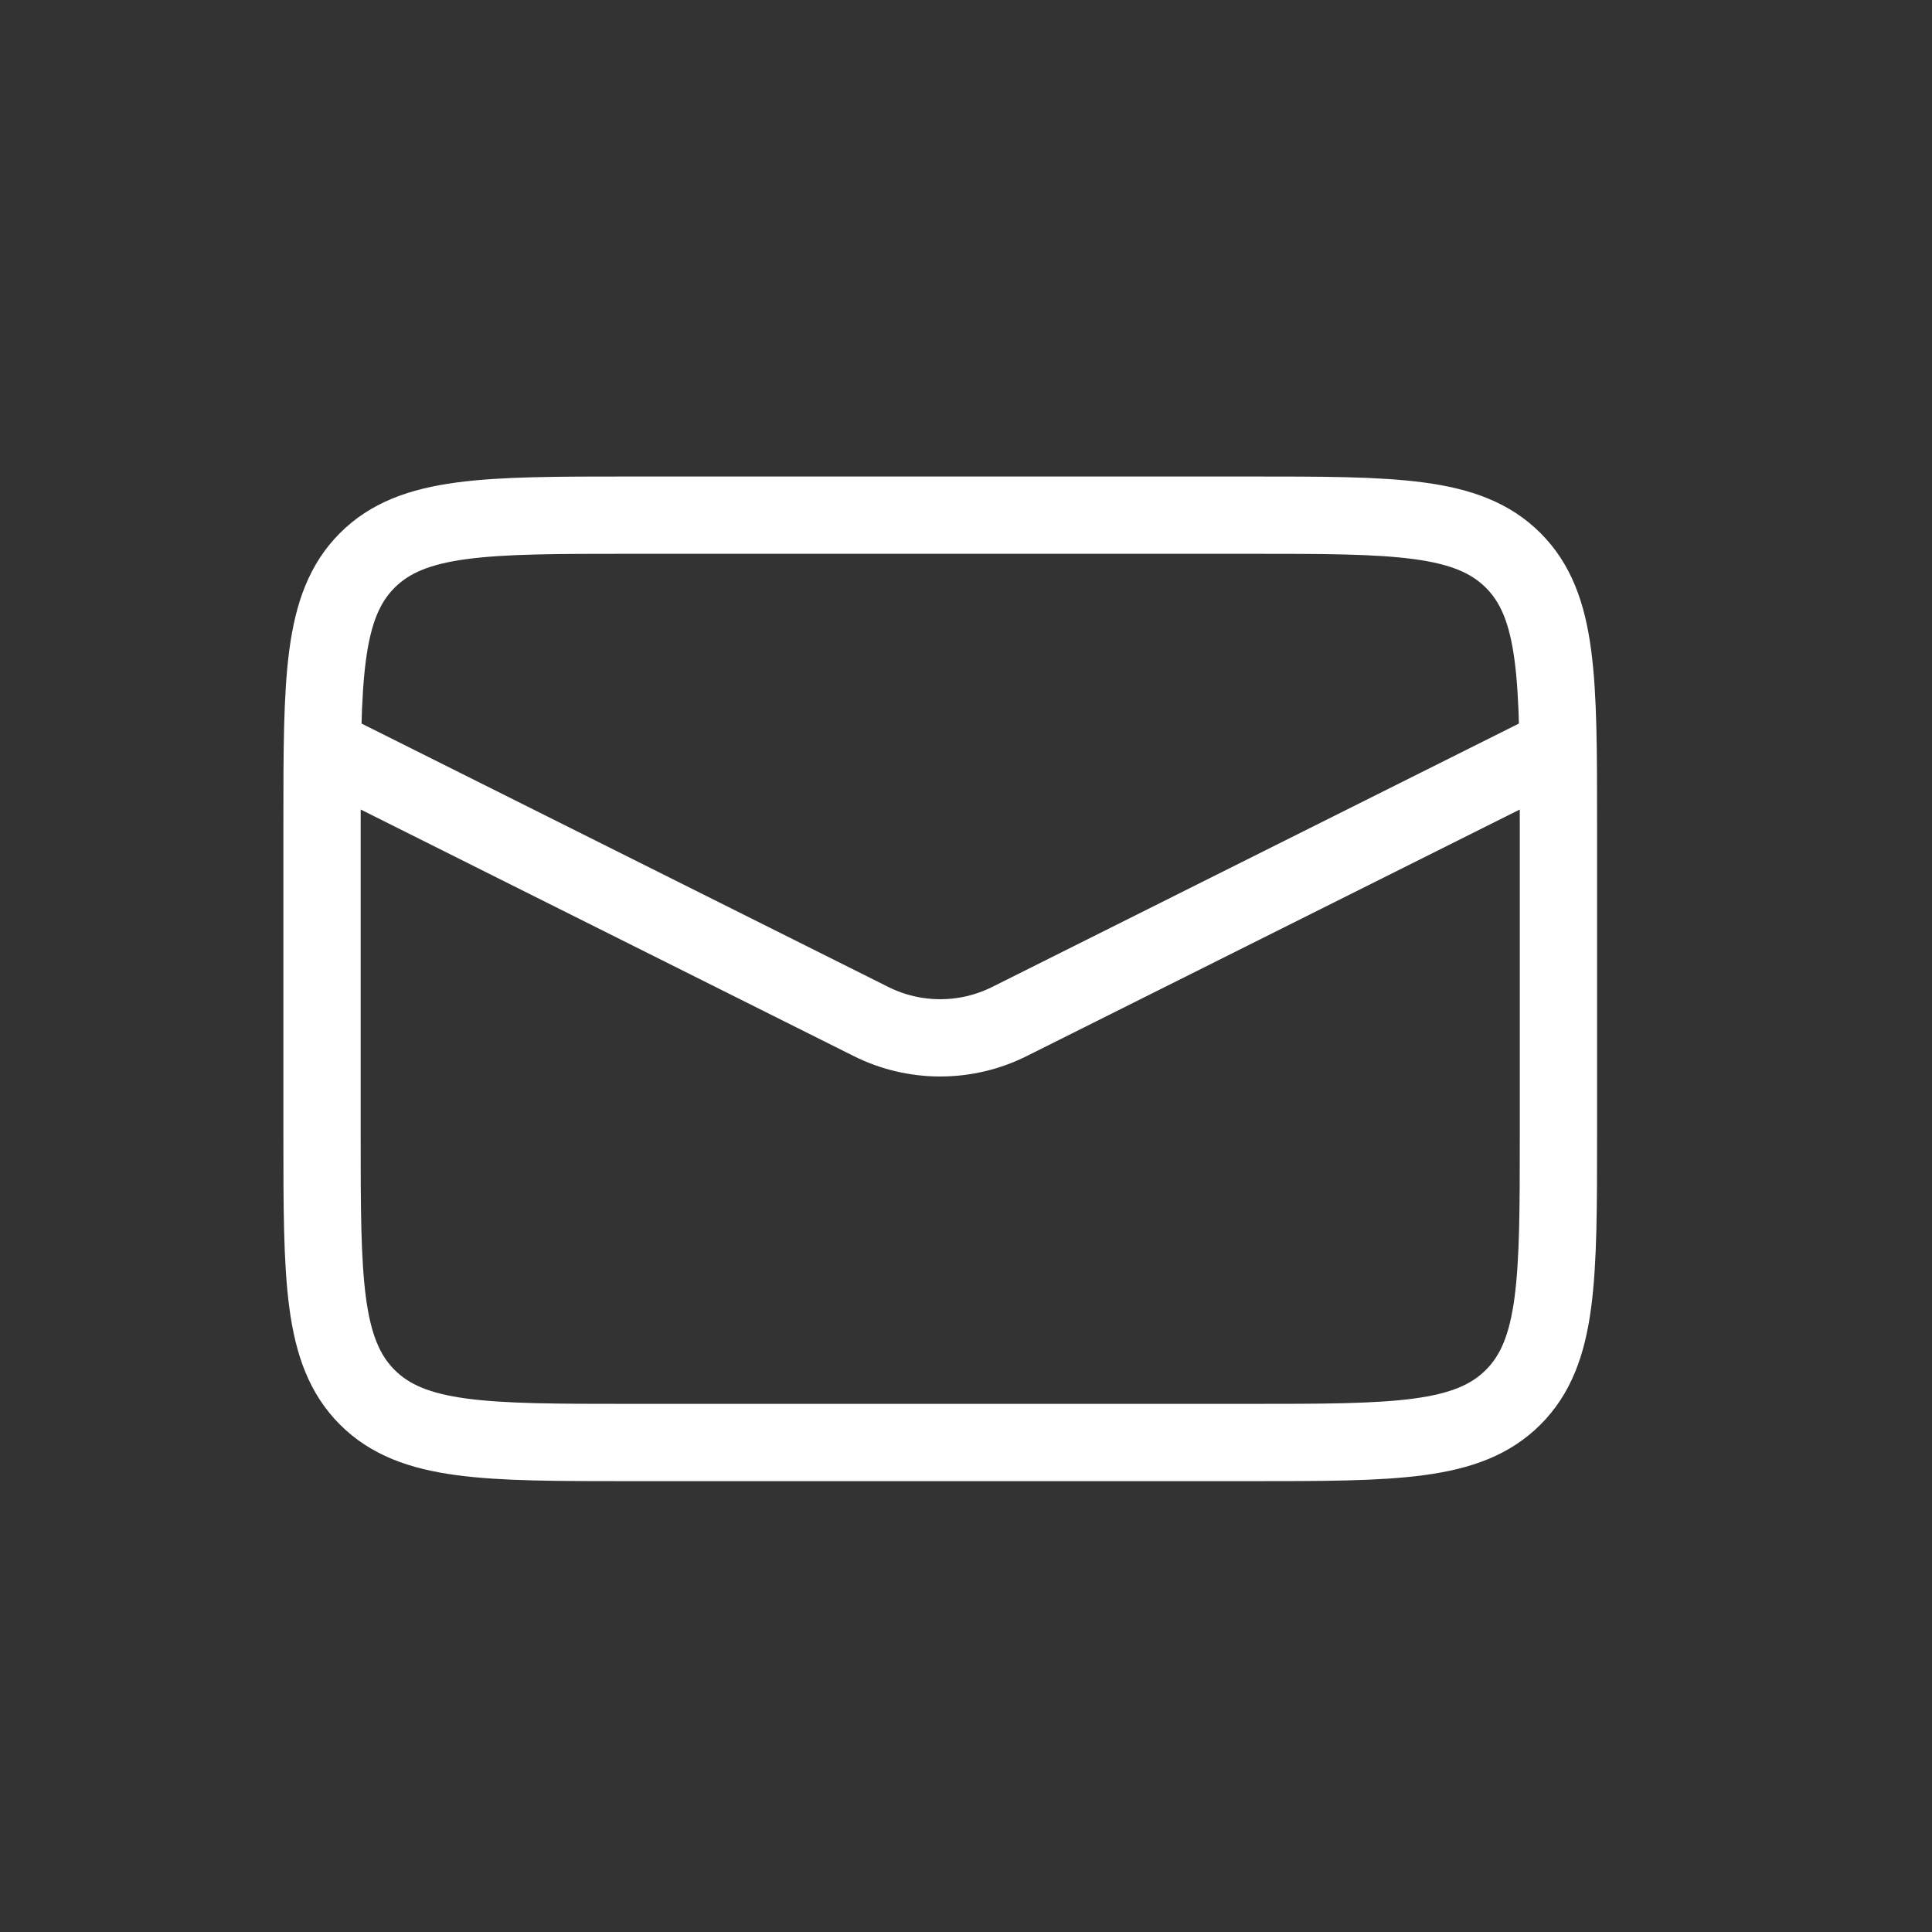 <svg xmlns="http://www.w3.org/2000/svg" fill="none" viewBox="0 0 25 25" height="25" width="25">
<rect x="0" y="0" width="25" height="25" fill="#333333" stroke="none"/>
<g id="Icon/Message">
<path stroke="#ffffff" d="M4.167 9.666L11.272 13.219C11.835 13.5 12.498 13.5 13.061 13.219L20.166 9.666M8.166 18.666H16.166C18.052 18.666 18.995 18.666 19.581 18.08C20.166 17.494 20.166 16.552 20.166 14.666V10.666C20.166 8.78 20.166 7.838 19.581 7.252C18.995 6.666 18.052 6.666 16.166 6.666H8.166C6.281 6.666 5.338 6.666 4.752 7.252C4.167 7.838 4.167 8.78 4.167 10.666V14.666C4.167 16.552 4.167 17.494 4.752 18.08C5.338 18.666 6.281 18.666 8.166 18.666Z" id="Vector"></path>
</g>
</svg>
